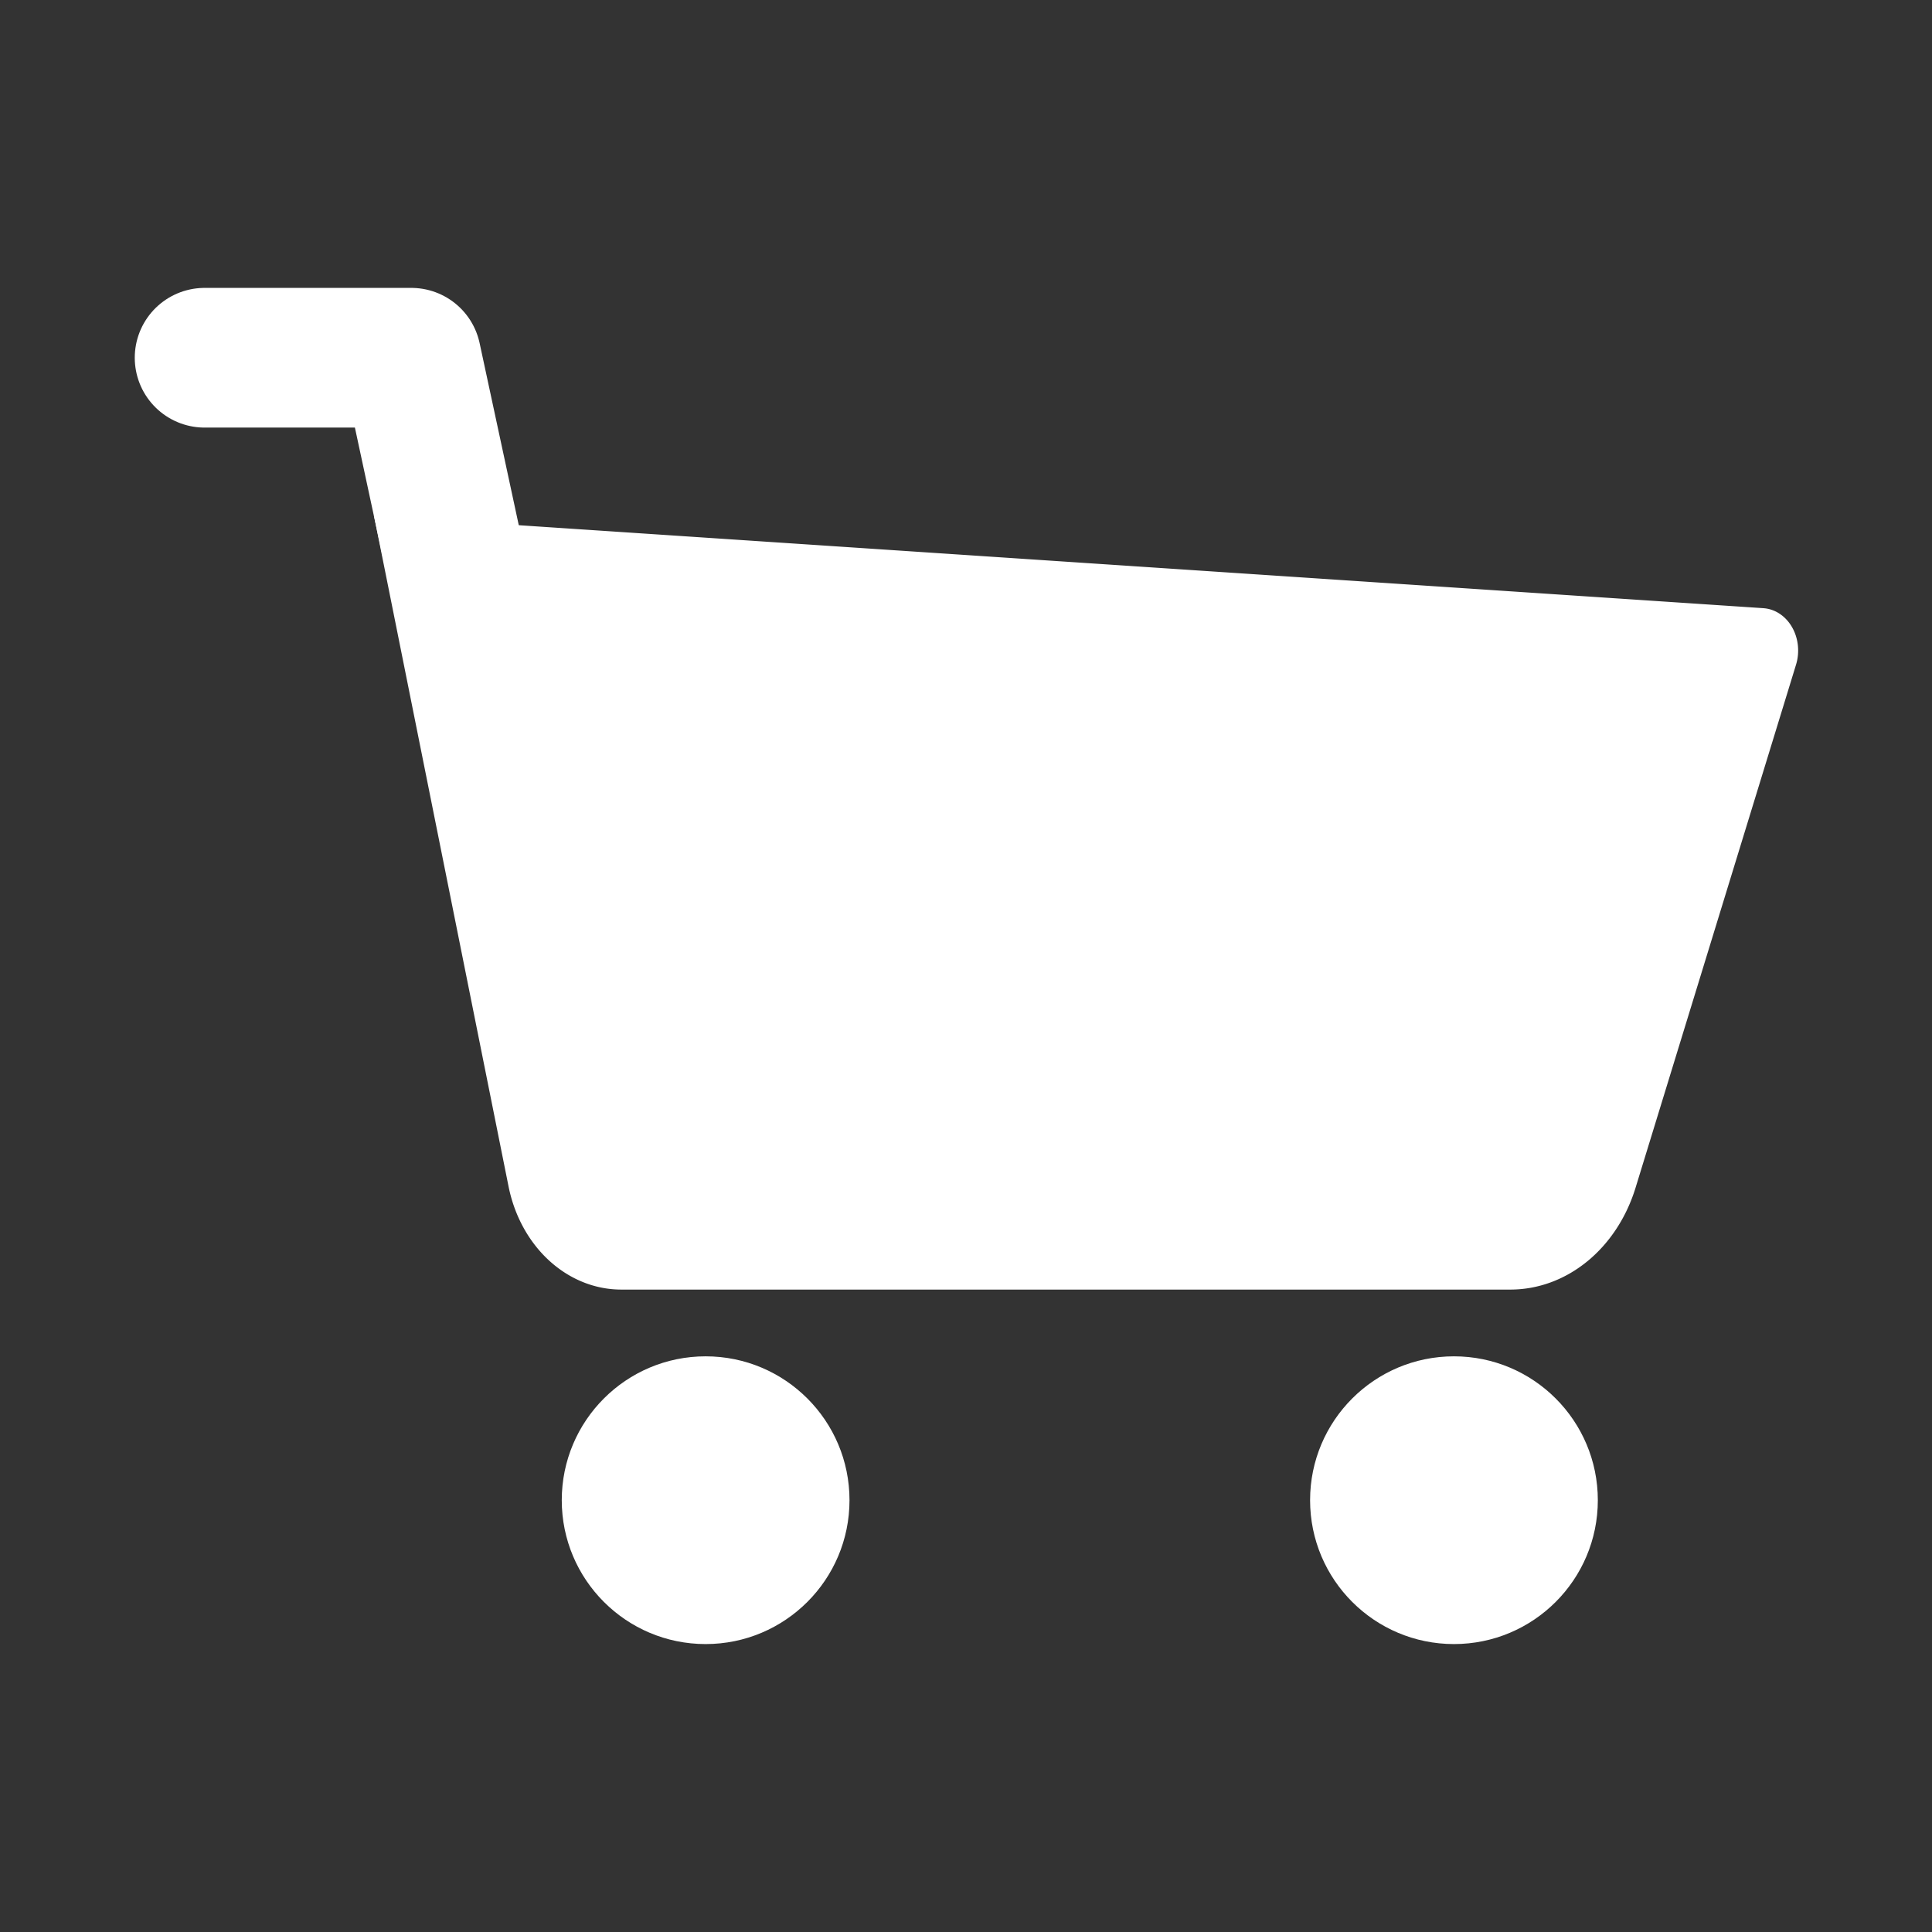 <?xml version="1.0" encoding="UTF-8"?>
<svg width="30" height="30" version="1.1" viewBox="0 0 30 30" xmlns="http://www.w3.org/2000/svg">
  <rect x="0" y="0" width="30" height="30" fill="#333333" stroke="none"/>
  <path transform="matrix(.386 0 0 .444 2.658 -3.424)" d="m18.104 52.812h35.769a5.341 5.341 144.72 0 0 5.037-3.564l6.455-18.292a1.483 1.483 56.378 0 0-1.313-1.974l-55.895-3.24 5.415 23.464a4.652 4.652 38.502 0 0 4.532 3.606z" fill="#fff" style="paint-order:stroke fill markers"/>
  <path d="m15.886 10.461c-0.297 0.011-0.533 0.255-0.533 0.553v1.77h-1.397c-0.354-4.51e-4 -0.642 0.286-0.643 0.641v2.262c-4.64e-4 0.355 0.287 0.643 0.643 0.643h1.397v1.768c-8.89e-4 0.461 0.528 0.721 0.893 0.439l3.901-3.273a0.923 0.923 0 0 0 0-1.415l-3.901-3.273c-0.103-0.079-0.23-0.119-0.359-0.113z" display="none" style="paint-order:stroke fill markers"/>
  <circle cx="22.577" cy="23.295" r="2.234" fill="#fff" style="paint-order:stroke fill markers"/>
  <circle cx="10.957" cy="23.295" r="2.234" fill="#fff" style="paint-order:stroke fill markers"/>
  <path d="m7.471 10.596-1.084-5.041h-3.21" fill="none" stroke="#fff" stroke-linecap="round" stroke-linejoin="round" stroke-width="2.169" style="paint-order:stroke fill markers"/>
</svg>
